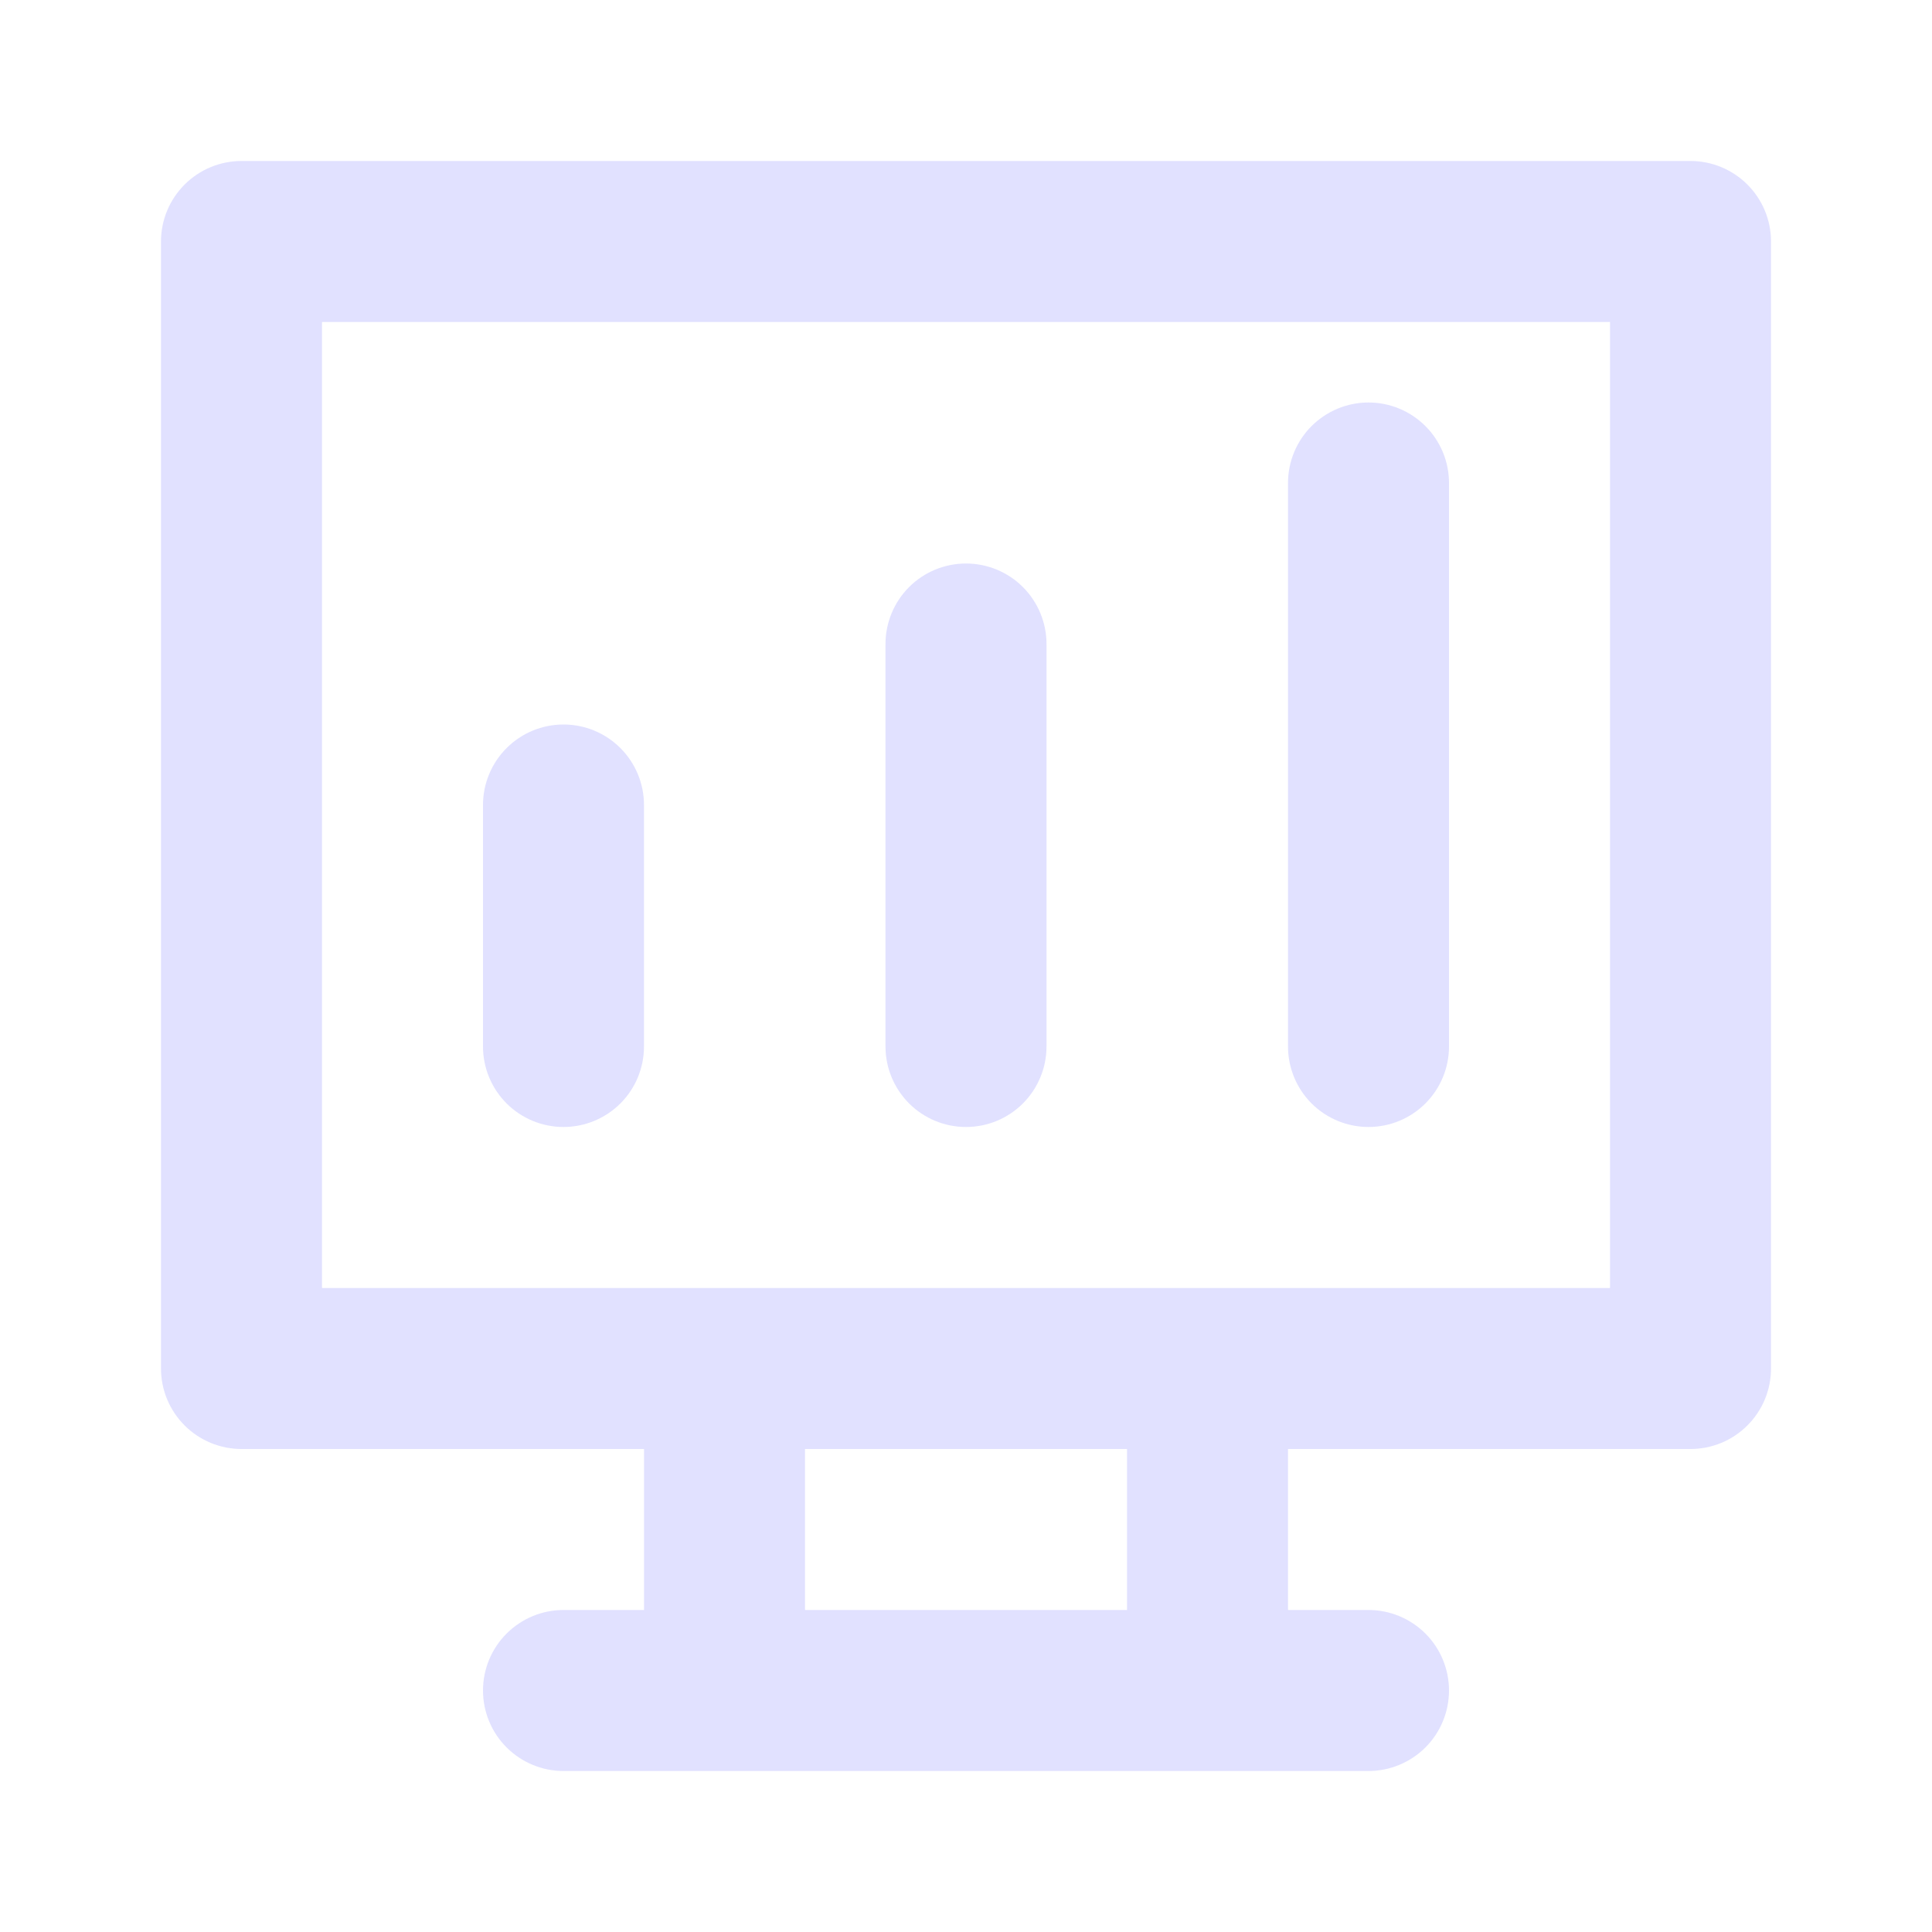 <?xml version="1.0" encoding="UTF-8"?> <svg xmlns="http://www.w3.org/2000/svg" width="52" height="52" viewBox="0 0 52 52" fill="none"><path d="M45.5 4.333H6.5C5.926 4.333 5.374 4.562 4.968 4.968C4.562 5.374 4.333 5.925 4.333 6.5V36.833C4.333 37.408 4.562 37.959 4.968 38.365C5.374 38.772 5.926 39 6.5 39H17.334V43.333H15.167C14.592 43.333 14.041 43.562 13.635 43.968C13.228 44.374 13 44.925 13 45.5C13 46.075 13.228 46.626 13.635 47.032C14.041 47.438 14.592 47.667 15.167 47.667H36.834C37.408 47.667 37.959 47.438 38.366 47.032C38.772 46.626 39 46.075 39 45.5C39 44.925 38.772 44.374 38.366 43.968C37.959 43.562 37.408 43.333 36.834 43.333H34.667V39H45.5C46.075 39 46.626 38.772 47.032 38.365C47.439 37.959 47.667 37.408 47.667 36.833V6.5C47.667 5.925 47.439 5.374 47.032 4.968C46.626 4.562 46.075 4.333 45.5 4.333ZM30.334 43.333H21.667V39H30.334V43.333ZM43.334 34.667H8.667V8.667H43.334V34.667Z" fill="#E1E1FF"></path><path d="M15.167 30.333C15.741 30.333 16.292 30.105 16.699 29.699C17.105 29.292 17.333 28.741 17.333 28.167V21.667C17.333 21.092 17.105 20.541 16.699 20.135C16.292 19.728 15.741 19.5 15.167 19.5C14.592 19.5 14.041 19.728 13.635 20.135C13.228 20.541 13 21.092 13 21.667V28.167C13 28.741 13.228 29.292 13.635 29.699C14.041 30.105 14.592 30.333 15.167 30.333ZM26 30.333C26.575 30.333 27.126 30.105 27.532 29.699C27.938 29.292 28.167 28.741 28.167 28.167V17.333C28.167 16.759 27.938 16.208 27.532 15.801C27.126 15.395 26.575 15.167 26 15.167C25.425 15.167 24.874 15.395 24.468 15.801C24.062 16.208 23.833 16.759 23.833 17.333V28.167C23.833 28.741 24.062 29.292 24.468 29.699C24.874 30.105 25.425 30.333 26 30.333ZM36.833 30.333C37.408 30.333 37.959 30.105 38.365 29.699C38.772 29.292 39 28.741 39 28.167V13C39 12.425 38.772 11.874 38.365 11.468C37.959 11.062 37.408 10.833 36.833 10.833C36.259 10.833 35.708 11.062 35.301 11.468C34.895 11.874 34.667 12.425 34.667 13V28.167C34.667 28.741 34.895 29.292 35.301 29.699C35.708 30.105 36.259 30.333 36.833 30.333Z" fill="#E1E1FF"></path></svg> 